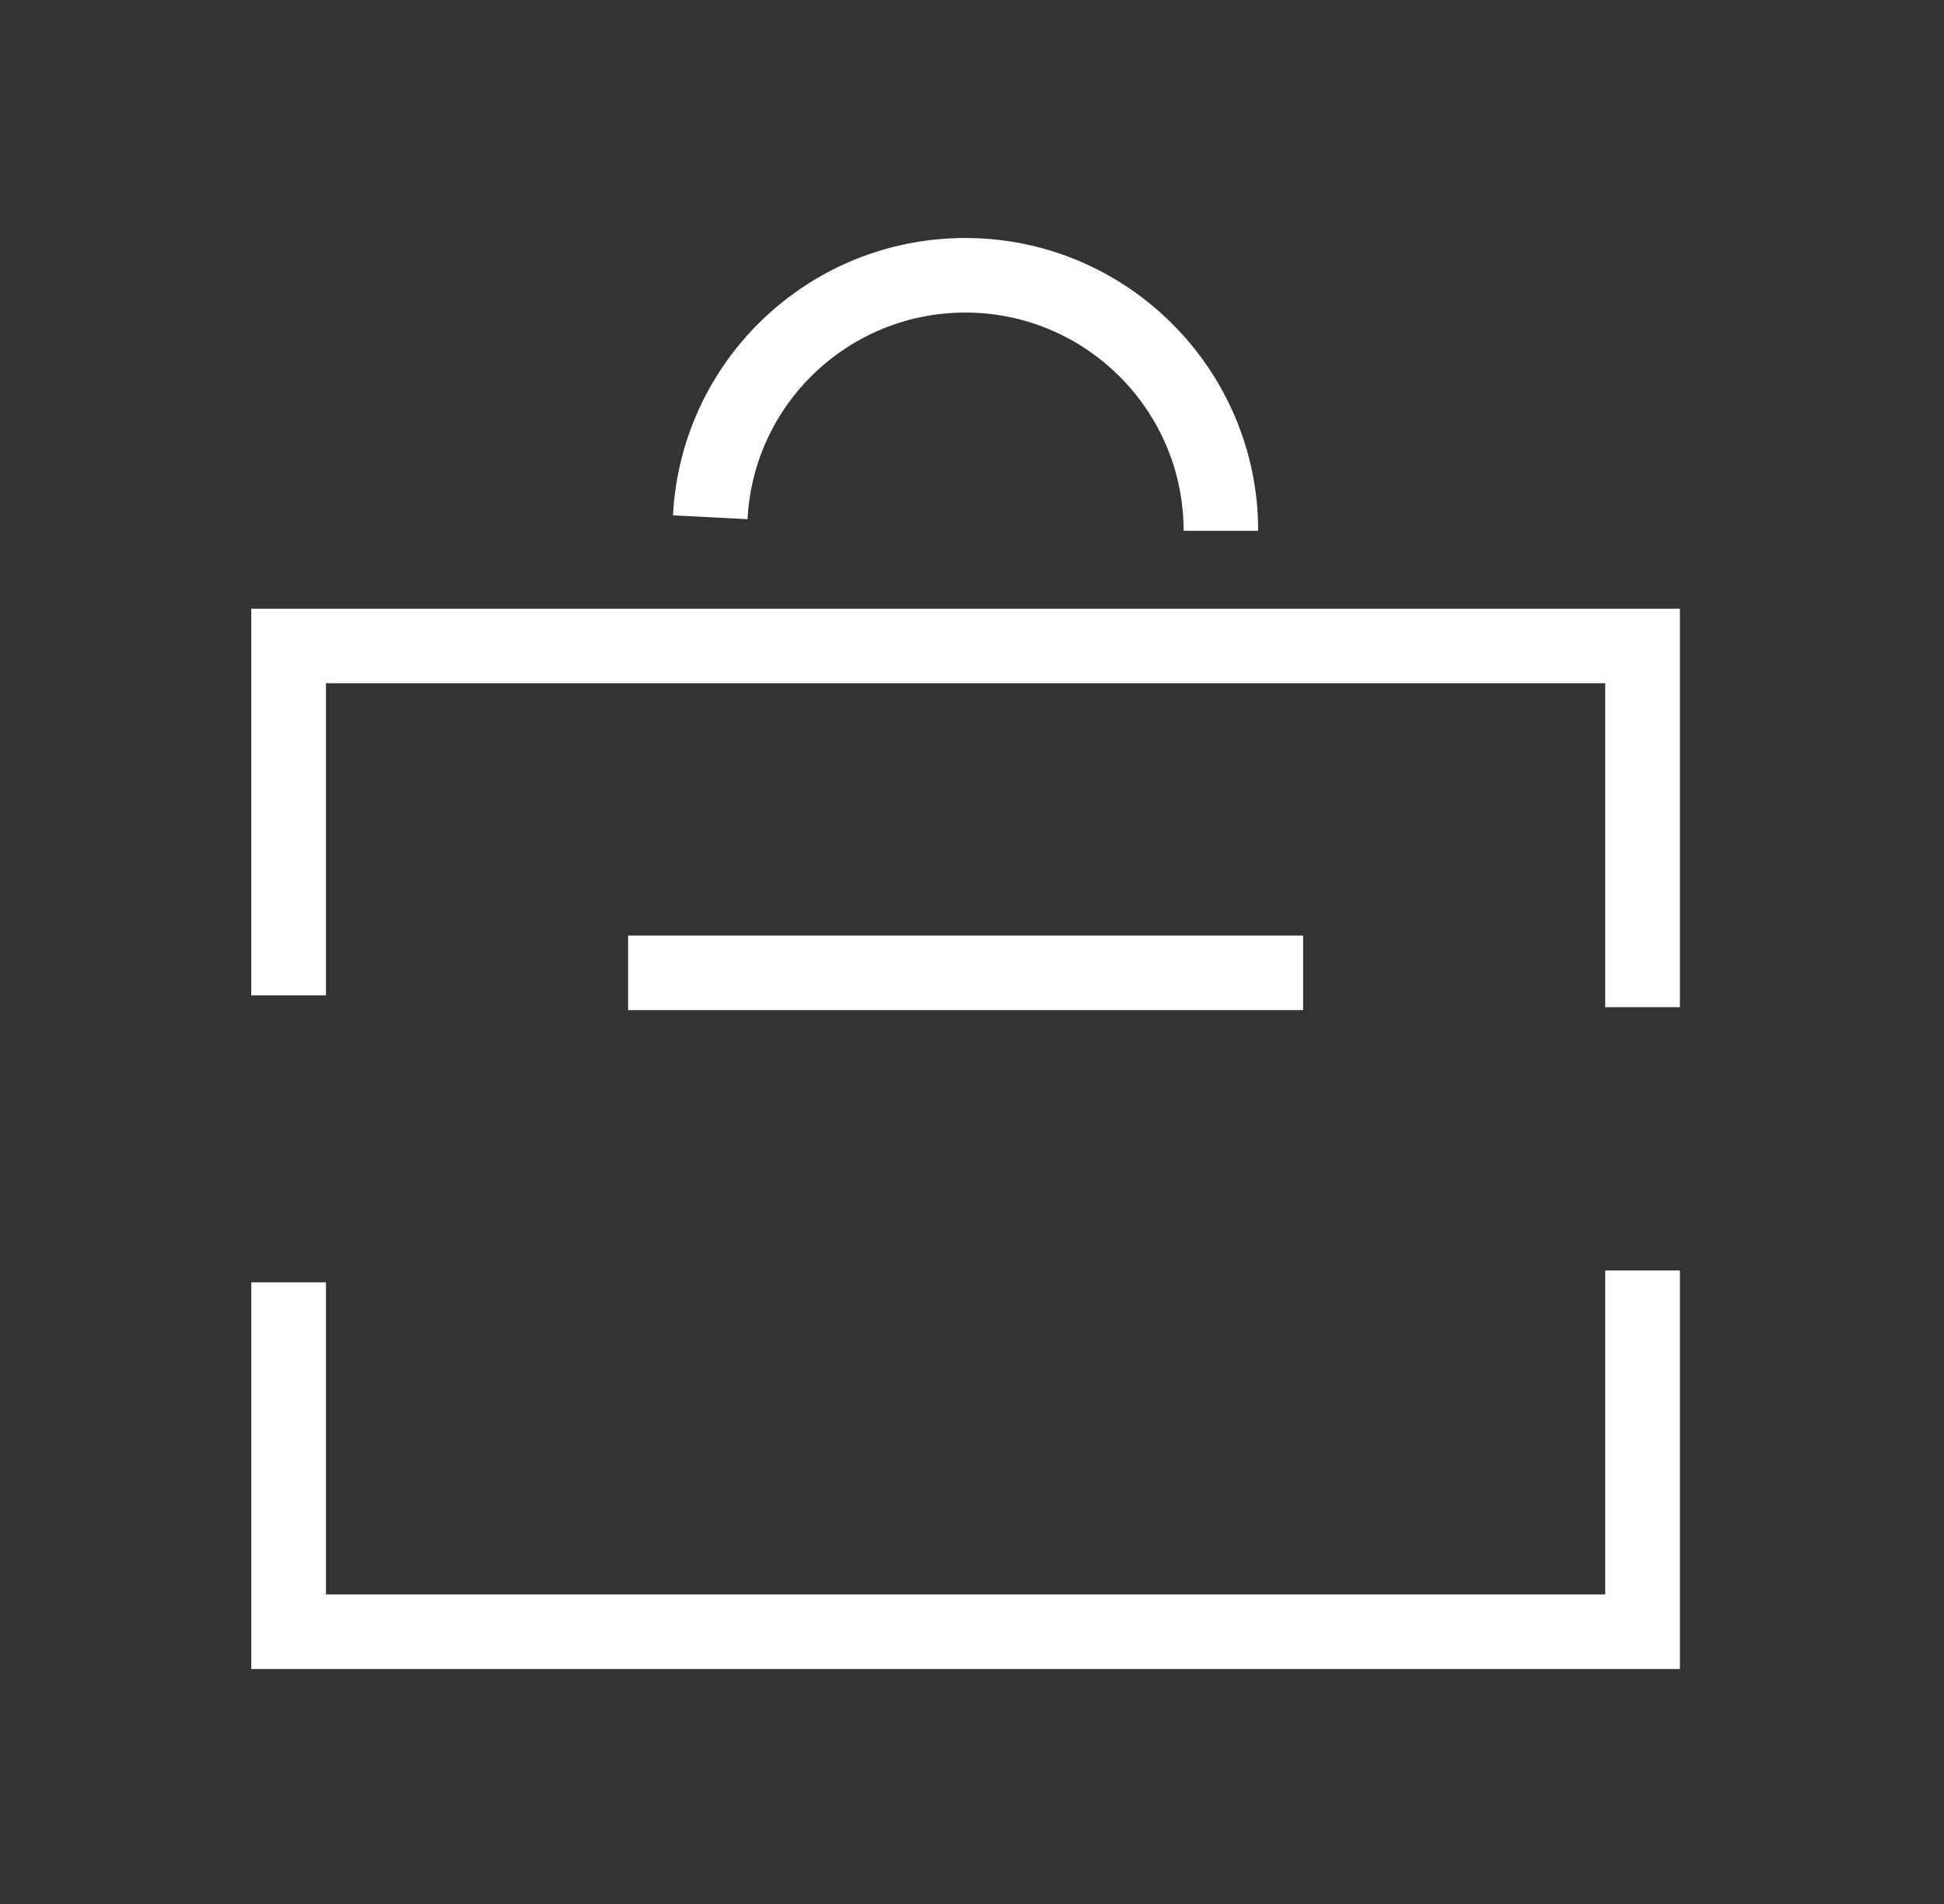 <?xml version="1.0" encoding="UTF-8"?> <svg xmlns="http://www.w3.org/2000/svg" width="49" height="48" viewBox="0 0 49 48" fill="none"><rect x="0" y="0" width="49" height="48" fill="#333333" stroke="none"/><path fill-rule="evenodd" clip-rule="evenodd" d="M31.713 13.382H29.834C29.834 10.349 27.369 7.88 24.334 7.88C21.407 7.88 18.994 10.166 18.842 13.089L16.963 12.992C17.168 9.072 20.404 6 24.331 6C28.402 6 31.713 9.312 31.713 13.382ZM40.461 25.391H42.343V15.345H6.333V25.093H8.216V17.224H40.461V25.391ZM6.334 42.076H42.343V32.029H40.461V40.196H8.216V32.328H6.334V42.076ZM15.832 23.586H32.846V25.466H15.832V23.586Z" fill="white"></path></svg> 
